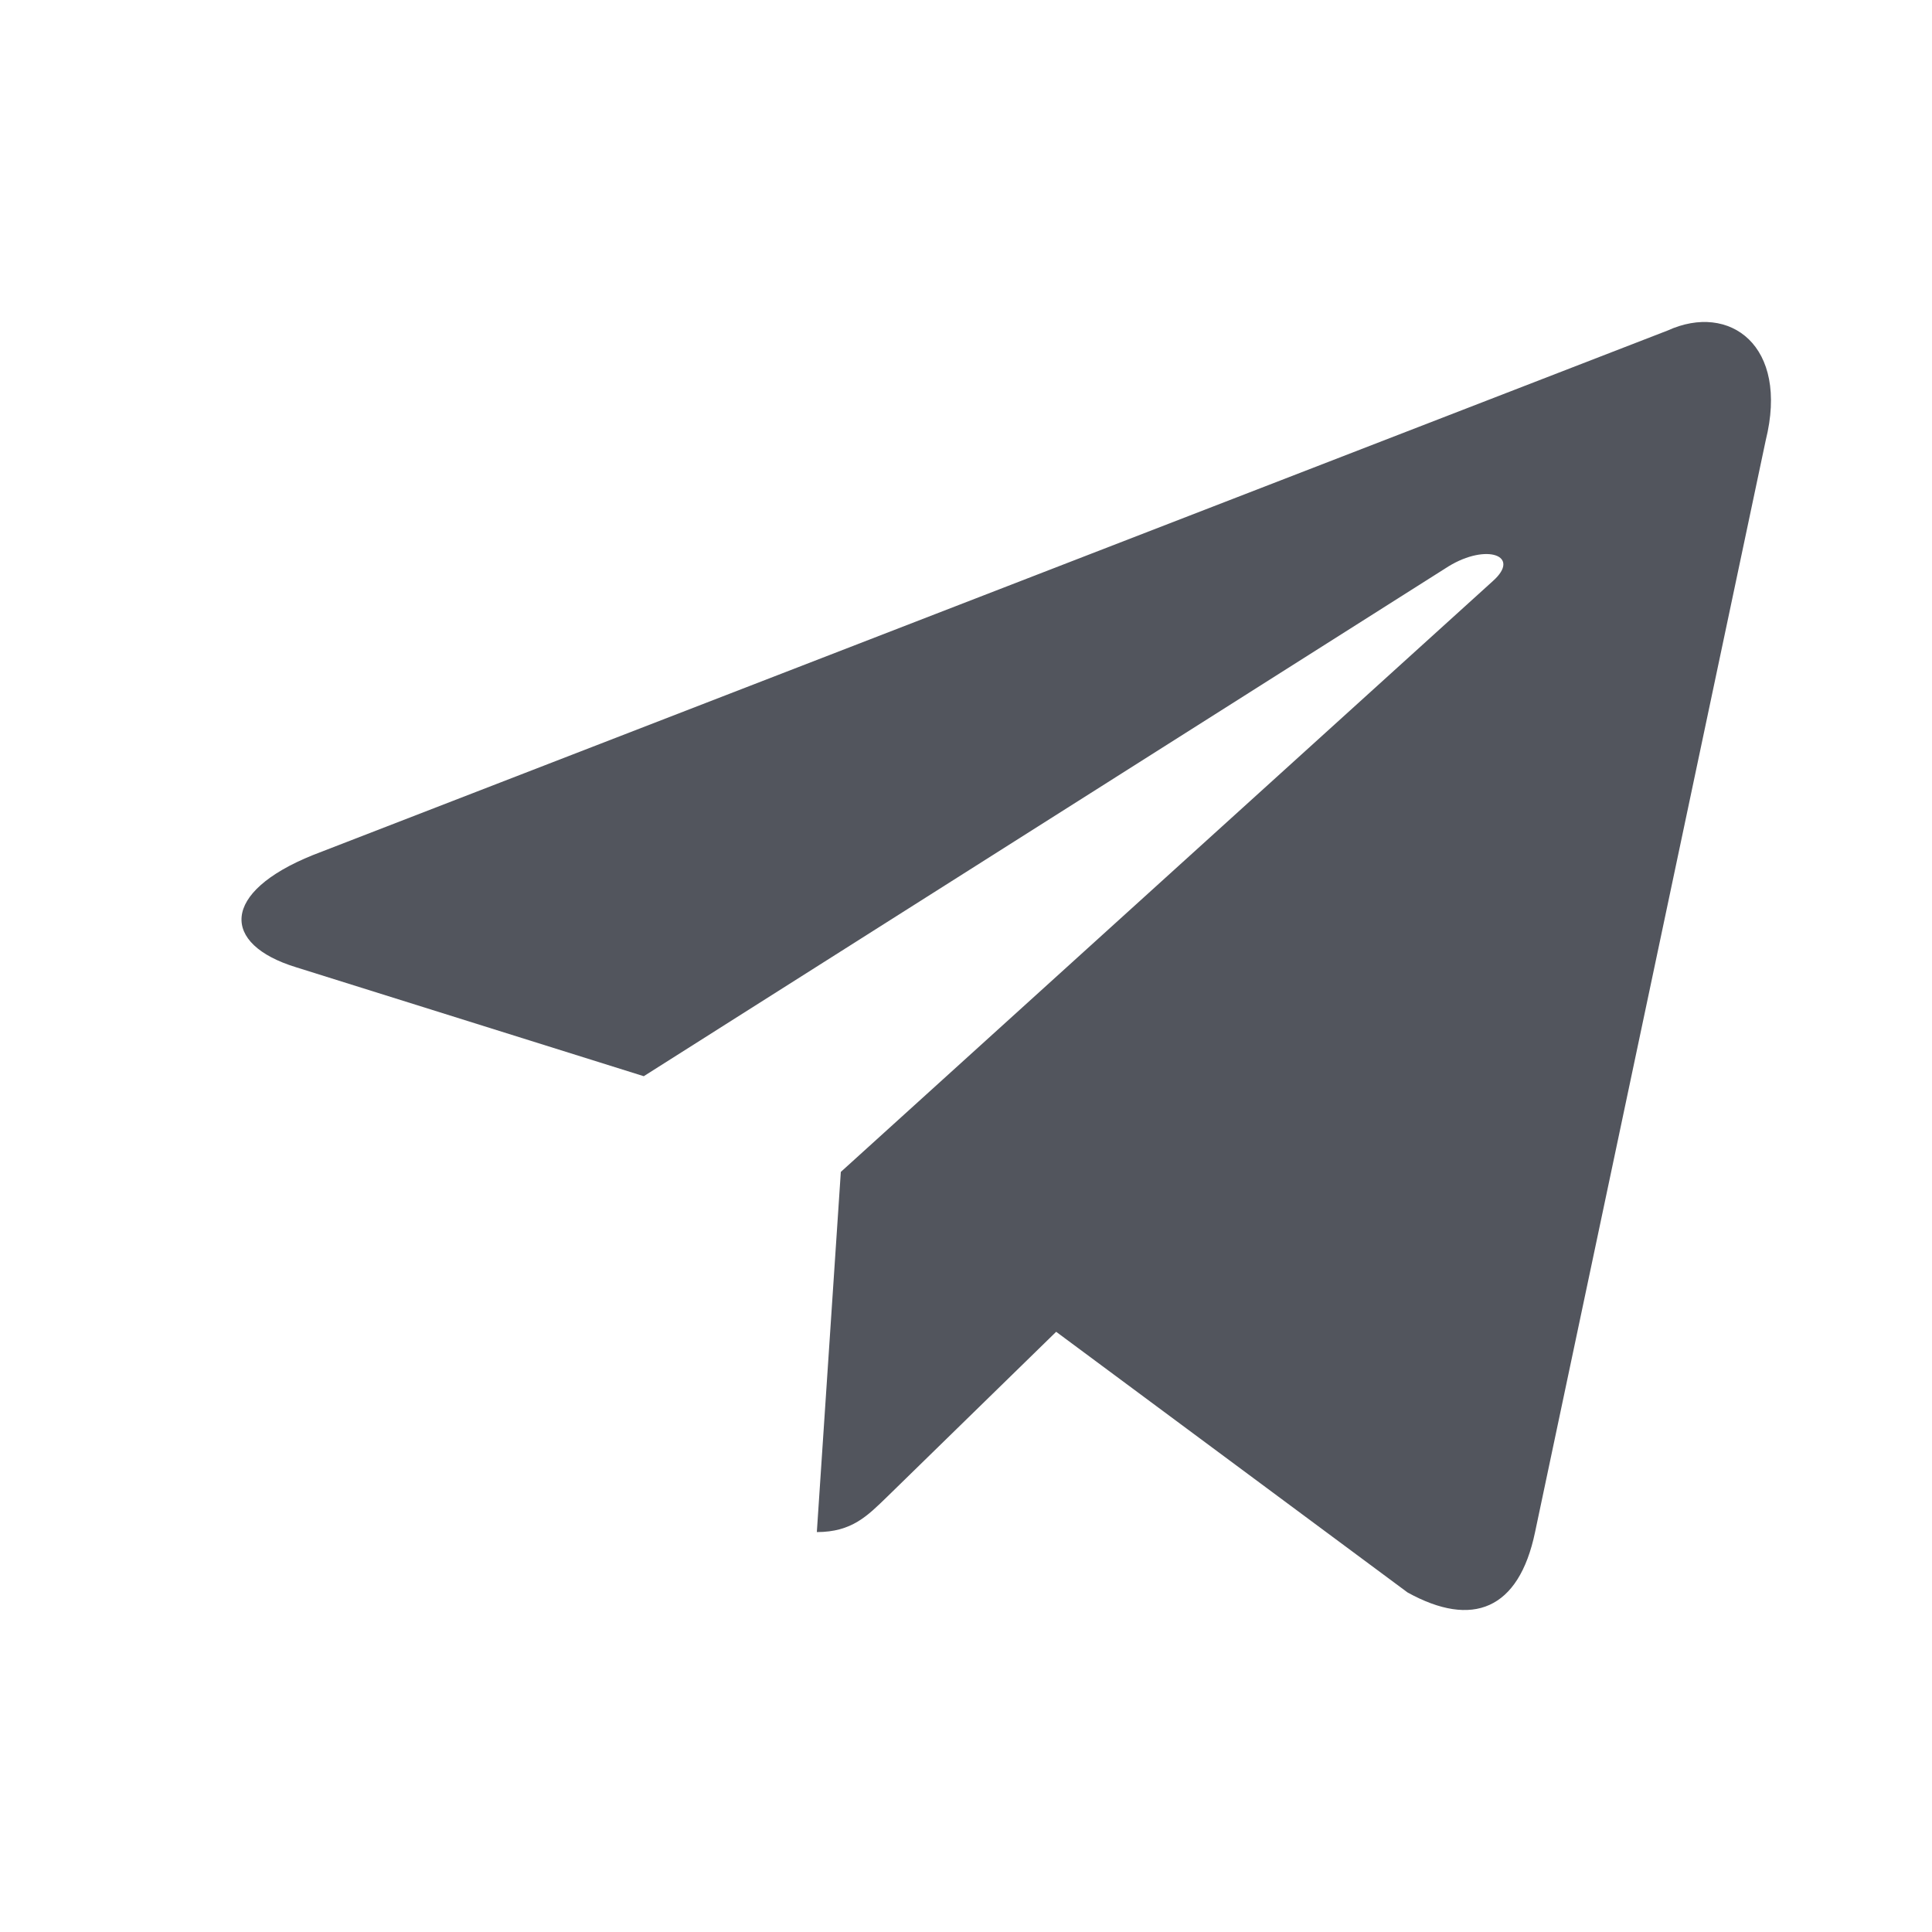<svg width="24" height="24" viewBox="0 0 24 24" fill="none" xmlns="http://www.w3.org/2000/svg">
<path d="M20.718 4.105L3.887 10.622C2.739 11.085 2.745 11.729 3.676 12.015L7.997 13.369L17.995 7.035C18.468 6.746 18.9 6.902 18.545 7.218L10.445 14.558H10.443L10.445 14.559L10.147 19.032C10.583 19.032 10.776 18.83 11.021 18.593L13.12 16.544L17.485 19.782C18.29 20.227 18.868 19.998 19.069 19.033L21.934 5.472C22.228 4.291 21.485 3.756 20.718 4.105Z" fill="#52555D"/>
</svg>
